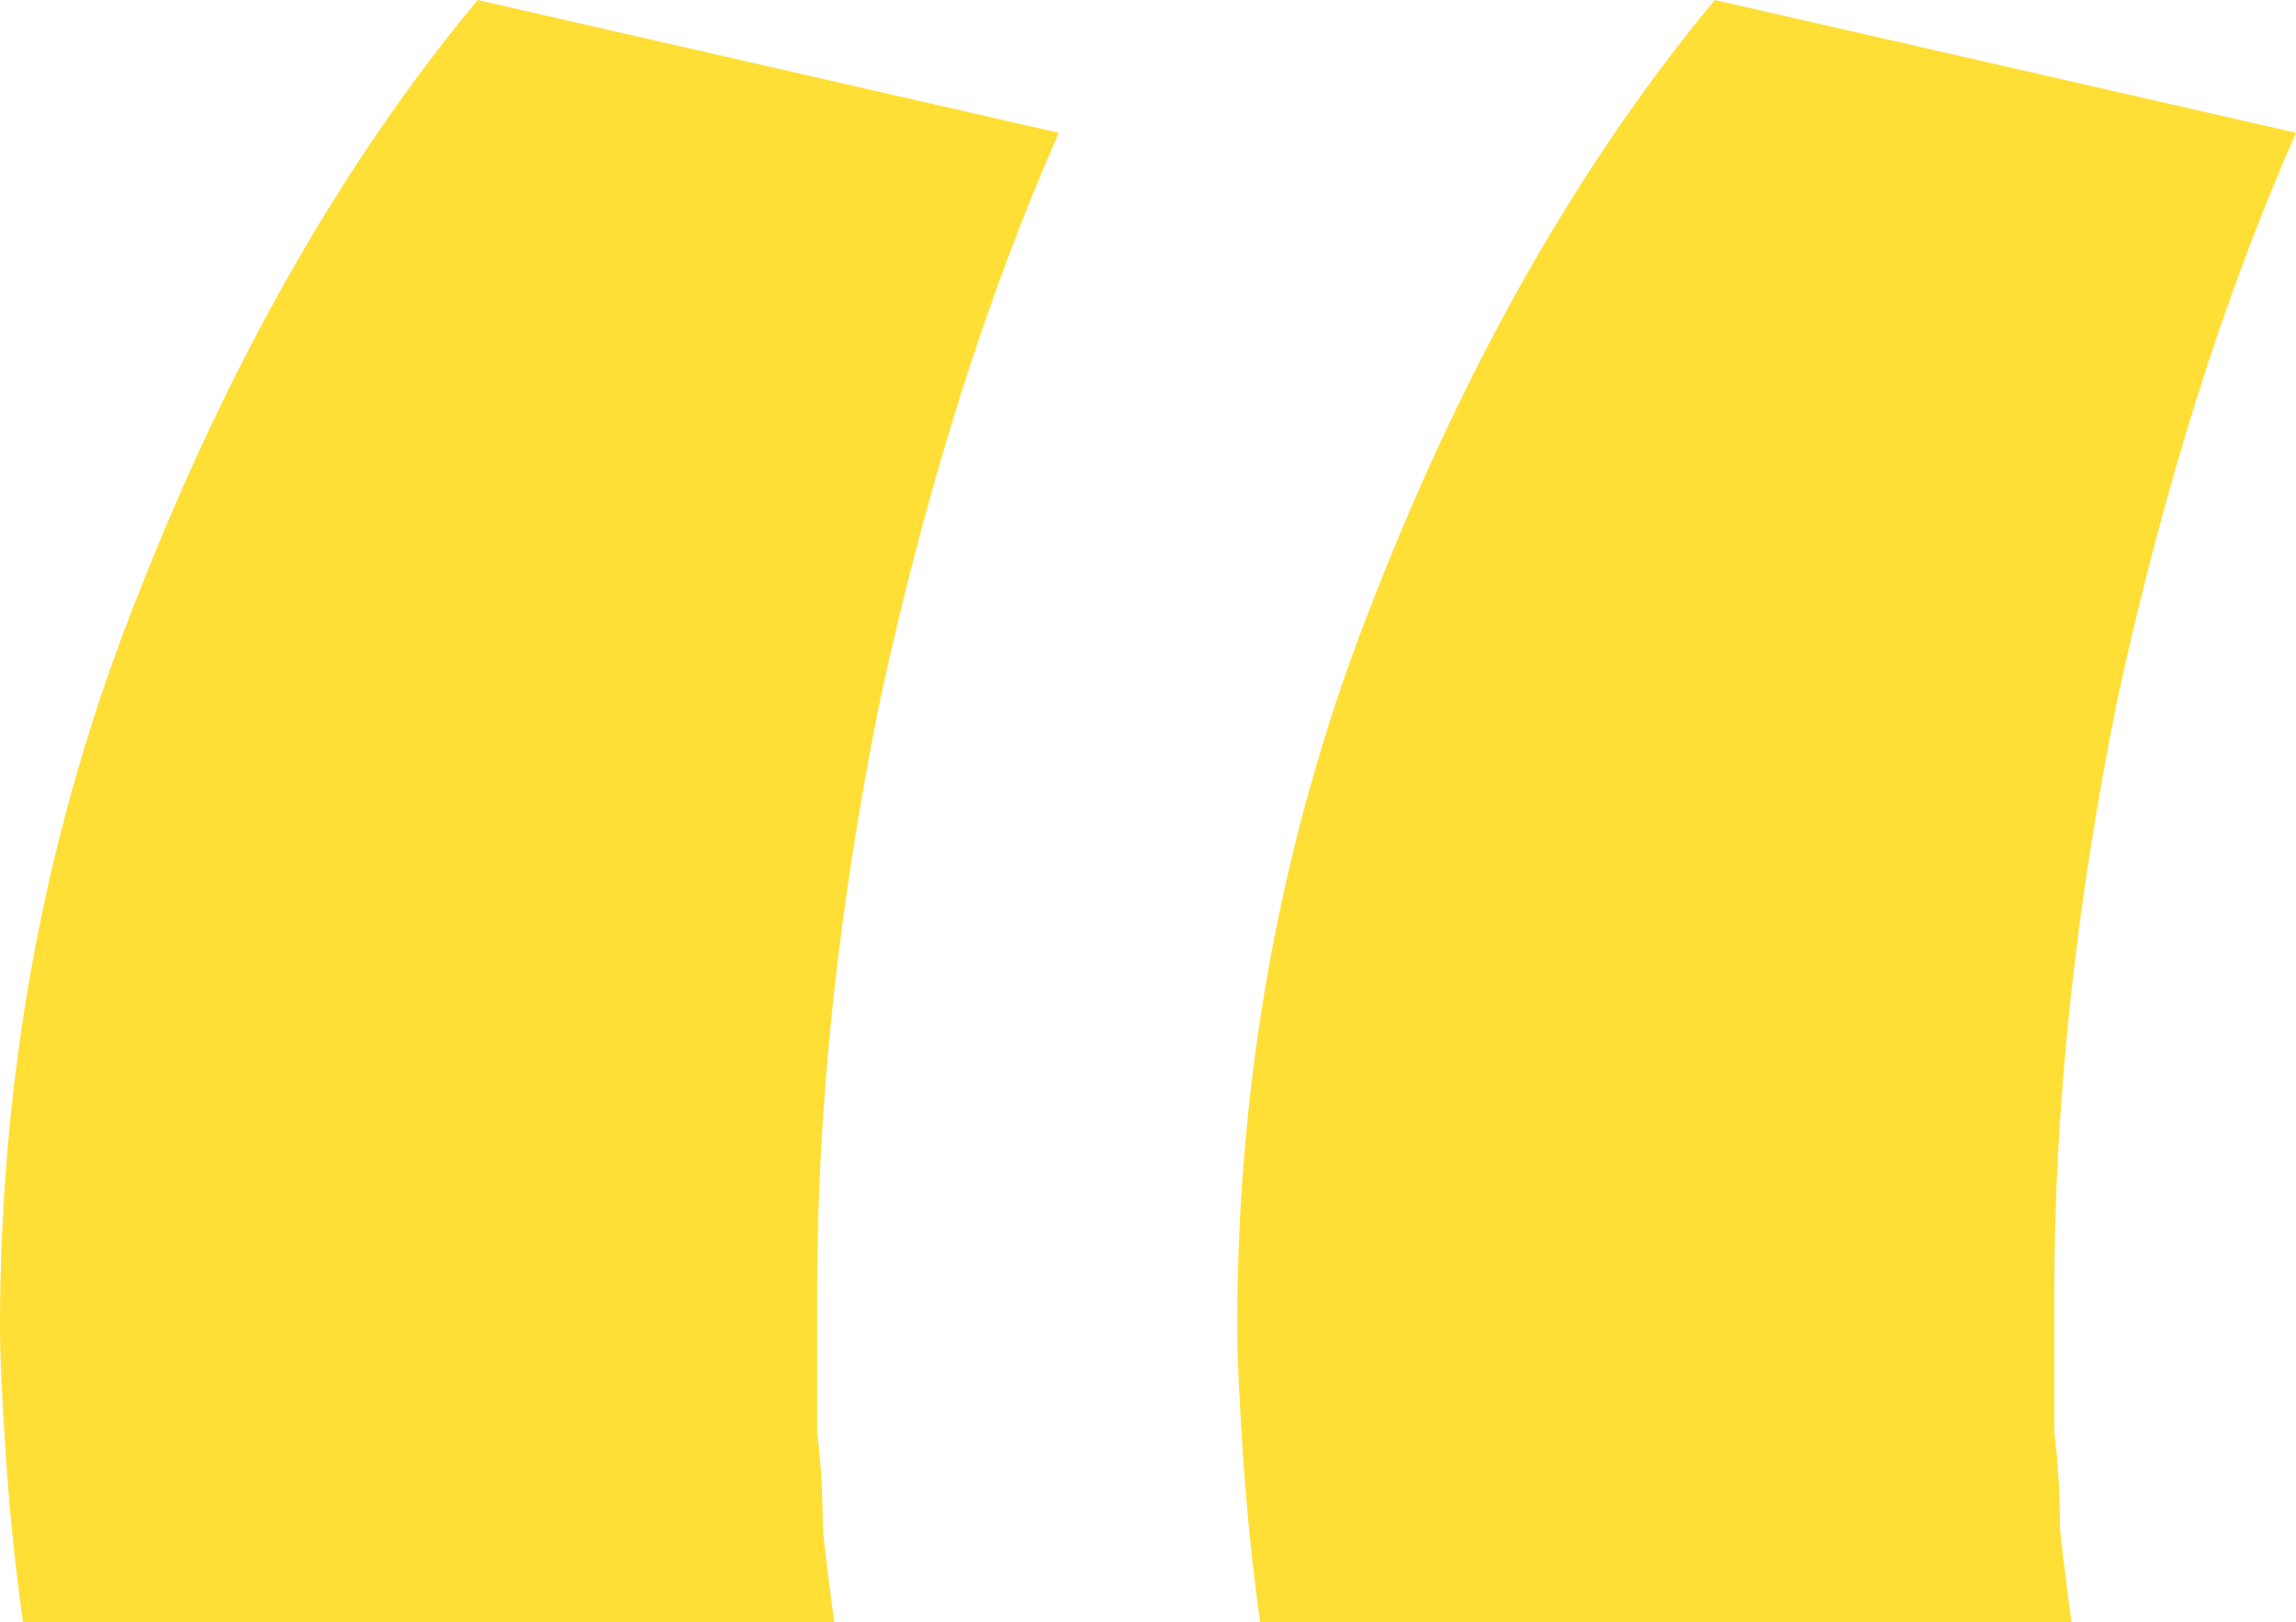 <?xml version="1.0" encoding="UTF-8"?> <svg xmlns="http://www.w3.org/2000/svg" width="92" height="65" viewBox="0 0 92 65" fill="none"> <path d="M0.922 65C0.615 62.841 0.384 60.605 0.231 58.292C0.077 55.979 0 54.282 0 53.203C0 42.871 1.845 33.078 5.534 23.826C9.223 14.419 13.758 6.477 19.138 0L42.426 5.32C39.505 11.951 37.123 19.508 35.278 27.989C33.587 36.317 32.742 44.259 32.742 51.815C32.742 52.123 32.742 52.817 32.742 53.897C32.742 54.822 32.742 55.979 32.742 57.367C32.896 58.6 32.972 59.911 32.972 61.299C33.126 62.687 33.28 63.92 33.434 65H0.922ZM50.496 65C50.189 62.841 49.958 60.605 49.804 58.292C49.651 55.979 49.574 54.282 49.574 53.203C49.574 42.871 51.419 33.078 55.108 23.826C58.797 14.419 63.332 6.477 68.712 0L92 5.32C89.079 11.951 86.697 19.508 84.852 27.989C83.161 36.317 82.316 44.259 82.316 51.815C82.316 52.123 82.316 52.817 82.316 53.897C82.316 54.822 82.316 55.979 82.316 57.367C82.469 58.6 82.546 59.911 82.546 61.299C82.7 62.687 82.854 63.92 83.007 65H50.496Z" fill="#FFDF36"></path> </svg> 